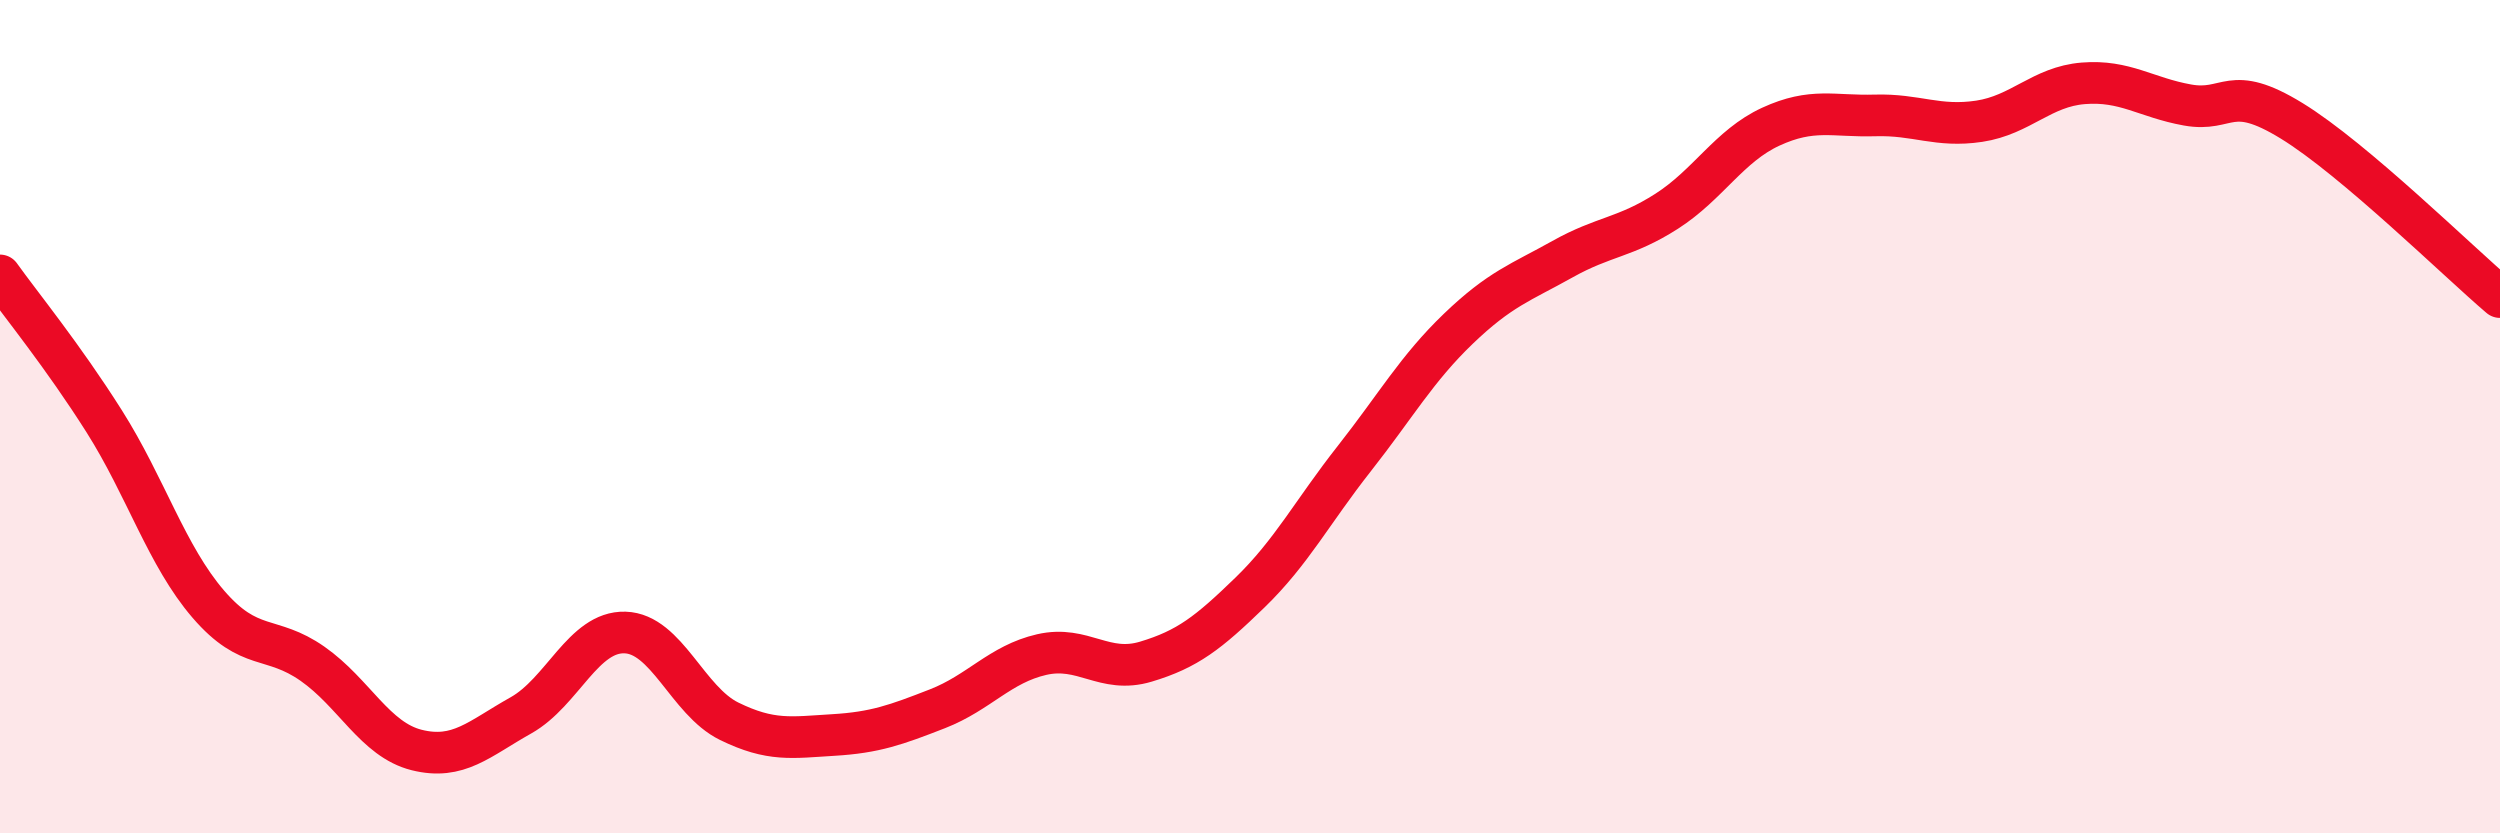 
    <svg width="60" height="20" viewBox="0 0 60 20" xmlns="http://www.w3.org/2000/svg">
      <path
        d="M 0,6.61 C 0.5,7.31 1.5,8.53 2.5,10.11 C 3.5,11.69 4,13.34 5,14.5 C 6,15.66 6.5,15.23 7.5,15.93 C 8.5,16.63 9,17.75 10,18 C 11,18.25 11.5,17.73 12.5,17.17 C 13.5,16.61 14,15.15 15,15.18 C 16,15.21 16.5,16.82 17.5,17.31 C 18.5,17.8 19,17.7 20,17.64 C 21,17.58 21.5,17.4 22.5,17.01 C 23.5,16.62 24,15.94 25,15.71 C 26,15.48 26.5,16.18 27.5,15.88 C 28.5,15.58 29,15.19 30,14.22 C 31,13.25 31.5,12.28 32.5,11.01 C 33.5,9.74 34,8.85 35,7.89 C 36,6.93 36.5,6.78 37.5,6.22 C 38.5,5.66 39,5.71 40,5.07 C 41,4.43 41.5,3.5 42.5,3.04 C 43.5,2.58 44,2.8 45,2.77 C 46,2.74 46.5,3.06 47.5,2.91 C 48.5,2.76 49,2.08 50,2 C 51,1.92 51.5,2.34 52.5,2.52 C 53.5,2.7 53.5,1.98 55,2.9 C 56.5,3.82 59,6.28 60,7.13L60 20L0 20Z"
        fill="#EB0A25"
        opacity="0.1"
        stroke-linecap="round"
        stroke-linejoin="round"
      />
      <path
        d="M 0,6.61 C 0.5,7.31 1.5,8.53 2.5,10.11 C 3.5,11.69 4,13.34 5,14.5 C 6,15.66 6.5,15.23 7.5,15.93 C 8.5,16.63 9,17.75 10,18 C 11,18.25 11.5,17.73 12.5,17.17 C 13.5,16.61 14,15.15 15,15.18 C 16,15.21 16.5,16.82 17.5,17.31 C 18.5,17.8 19,17.7 20,17.64 C 21,17.58 21.5,17.4 22.5,17.01 C 23.5,16.62 24,15.94 25,15.71 C 26,15.48 26.5,16.18 27.5,15.88 C 28.5,15.58 29,15.19 30,14.22 C 31,13.25 31.5,12.28 32.5,11.01 C 33.5,9.74 34,8.85 35,7.89 C 36,6.93 36.5,6.78 37.5,6.22 C 38.5,5.66 39,5.71 40,5.07 C 41,4.43 41.5,3.5 42.5,3.04 C 43.5,2.58 44,2.8 45,2.77 C 46,2.74 46.5,3.06 47.5,2.91 C 48.5,2.76 49,2.08 50,2 C 51,1.92 51.5,2.34 52.5,2.52 C 53.5,2.7 53.5,1.98 55,2.9 C 56.5,3.82 59,6.28 60,7.13"
        stroke="#EB0A25"
        stroke-width="1"
        fill="none"
        stroke-linecap="round"
        stroke-linejoin="round"
      />
    </svg>
  
